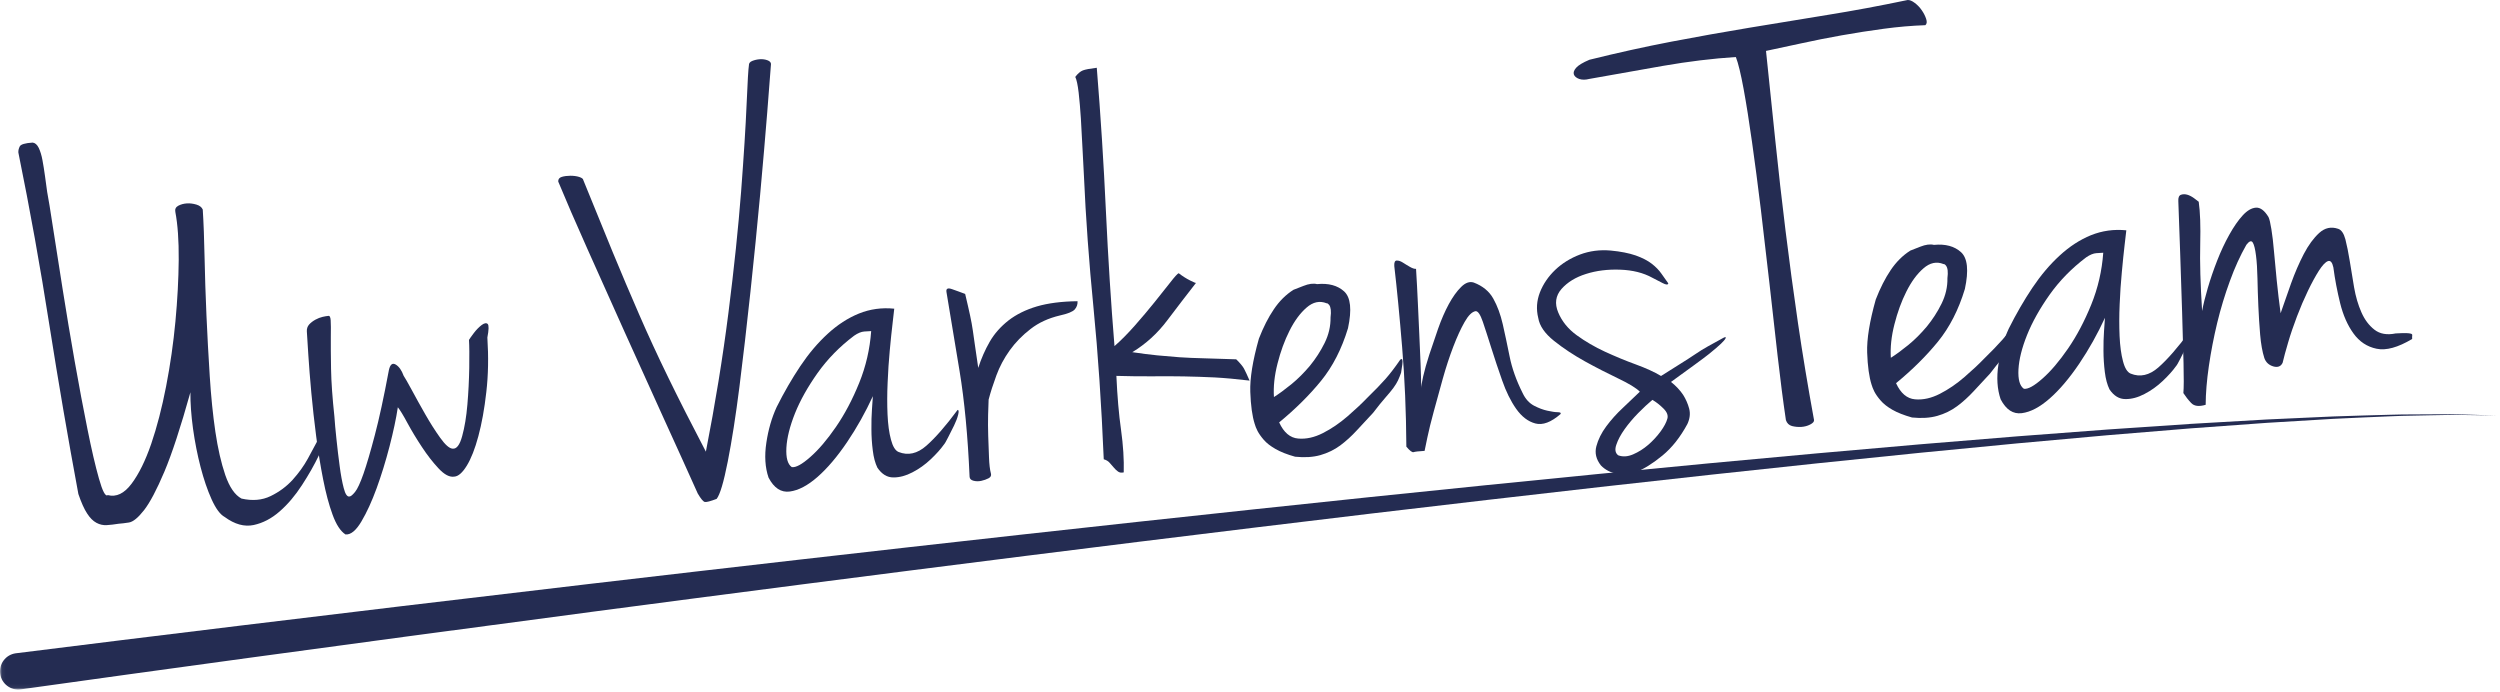 <?xml version="1.0" encoding="UTF-8"?>
<svg width="668px" height="185px" viewBox="0 0 668 185" version="1.1" xmlns="http://www.w3.org/2000/svg" xmlns:xlink="http://www.w3.org/1999/xlink">
<!-- Generator: Sketch 53.2 (72643) - https://sketchapp.com -->
<title>oosthof-slogan-varkensteam</title>
<desc>Created with Sketch.</desc>
<defs>
    <polygon id="path-1" points="0.06 0.655 667.109 0.655 667.109 132.94 0.06 132.94"></polygon>
</defs>
<g id="oosthof-slogan-varkensteam" stroke="none" stroke-width="1" fill="none" fill-rule="evenodd">
    <g id="Group-2">
        <g id="Group" transform="translate(4.901, 0)" fill="#242C52">
            <path d="M3.83,38.099 C4.472,38.175 5.013,38.633 5.45,39.516 C5.869,40.404 6.21,41.502 6.448,42.812 C6.686,44.123 6.922,45.53 7.118,47.01 C7.317,48.484 7.513,49.916 7.702,51.281 C8.034,52.964 8.553,56.189 9.279,60.938 C10.016,65.7 10.872,71.166 11.845,77.32 C12.824,83.505 13.893,89.92 15.06,96.56 C16.234,103.193 17.366,109.226 18.462,114.637 C19.546,120.061 20.572,124.477 21.54,127.886 C22.5,131.289 23.285,132.763 23.893,132.29 C26.167,132.884 28.291,131.877 30.258,129.244 C32.22,126.624 33.964,123.075 35.504,118.604 C37.032,114.134 38.358,109.02 39.485,103.227 C40.601,97.463 41.432,91.676 41.973,85.892 C42.519,80.09 42.804,74.624 42.853,69.434 C42.891,64.257 42.59,59.995 41.949,56.625 C41.802,55.897 42.064,55.333 42.728,54.975 C43.394,54.624 44.163,54.405 45.005,54.351 C45.865,54.29 46.714,54.411 47.589,54.666 C48.454,54.927 49.013,55.382 49.276,55.994 C49.508,59.603 49.659,63.868 49.759,68.764 C49.864,73.653 50.02,78.822 50.263,84.248 C50.505,89.668 50.795,95.079 51.142,100.496 C51.485,105.901 51.983,110.863 52.644,115.355 C53.308,119.842 54.192,123.697 55.295,126.939 C56.415,130.166 57.85,132.266 59.626,133.218 C62.544,133.882 65.133,133.664 67.418,132.551 C69.693,131.452 71.656,129.996 73.295,128.201 C74.939,126.375 76.278,124.507 77.338,122.581 C78.388,120.637 79.143,119.241 79.618,118.35 C79.994,117.482 80.303,117.409 80.564,118.131 C80.825,118.871 80.744,120.048 80.312,121.665 C79.096,124.2 77.585,126.86 75.784,129.627 C73.979,132.411 72.007,134.746 69.835,136.643 C67.655,138.557 65.342,139.754 62.876,140.285 C60.392,140.81 57.812,140.106 55.137,138.138 C53.921,137.477 52.758,135.899 51.631,133.402 C50.515,130.928 49.536,128.043 48.692,124.795 C47.846,121.54 47.175,118.125 46.672,114.54 C46.183,110.937 45.95,107.697 45.978,104.818 C43.37,114.148 41.047,121.237 39.013,126.054 C36.976,130.87 35.161,134.298 33.583,136.324 C32.006,138.335 30.672,139.43 29.56,139.611 C28.457,139.781 27.522,139.896 26.787,139.945 C25.617,140.133 24.566,140.255 23.608,140.315 C22.648,140.37 21.725,140.164 20.848,139.685 C19.959,139.205 19.137,138.387 18.372,137.194 C17.598,136.021 16.823,134.291 16.04,132.002 C13.293,117.233 10.705,102.168 8.277,86.75 C5.869,71.336 3.113,56.01 0.005,40.75 C-0.028,40.21 0.097,39.676 0.381,39.112 C0.662,38.572 1.811,38.227 3.83,38.099" id="Fill-1"></path>
            <path d="M88.521,132.656 C88.844,132.639 89.328,132.229 89.965,131.452 C90.606,130.664 91.362,129.041 92.222,126.588 C93.081,124.131 94.084,120.715 95.238,116.314 C96.403,111.919 97.662,106.11 99.01,98.898 C99.342,97.379 99.946,96.884 100.843,97.415 C101.718,97.939 102.42,98.937 102.944,100.391 C103.3,100.915 104.017,102.168 105.111,104.182 C106.188,106.195 107.395,108.361 108.711,110.67 C110.028,112.98 111.358,115.08 112.716,116.973 C114.06,118.853 115.162,119.82 116.014,119.878 C117.087,120.023 117.952,118.904 118.593,116.523 C119.253,114.134 119.714,111.321 119.985,108.104 C120.264,104.883 120.422,101.637 120.483,98.328 C120.531,95.019 120.516,92.504 120.413,90.82 C120.598,90.49 121.039,89.874 121.723,88.971 C122.407,88.066 123.12,87.369 123.822,86.832 C124.531,86.313 125.072,86.234 125.41,86.568 C125.757,86.926 125.718,88.127 125.324,90.184 C125.657,95.383 125.566,100.242 125.044,104.752 C124.541,109.259 123.822,113.199 122.915,116.56 C122.013,119.927 120.982,122.538 119.828,124.428 C118.664,126.32 117.547,127.288 116.484,127.354 C115.225,127.552 113.828,126.824 112.269,125.146 C110.721,123.487 109.248,121.589 107.838,119.441 C106.412,117.294 105.129,115.165 103.979,113.051 C102.844,110.937 101.979,109.523 101.4,108.819 C100.953,111.825 100.208,115.307 99.186,119.266 C98.159,123.232 97.006,126.957 95.742,130.442 C94.469,133.931 93.11,136.906 91.665,139.342 C90.217,141.777 88.811,142.933 87.41,142.803 C86.078,141.941 84.924,140.164 83.961,137.519 C82.981,134.847 82.15,131.695 81.437,128.067 C80.72,124.446 80.103,120.609 79.584,116.597 C79.072,112.58 78.625,108.691 78.283,104.928 C77.94,101.16 77.675,97.821 77.49,94.909 C77.305,91.974 77.171,89.874 77.091,88.603 C77.042,87.866 77.238,87.242 77.685,86.727 C78.136,86.223 78.695,85.798 79.361,85.425 C80.027,85.055 80.691,84.809 81.319,84.663 C81.945,84.523 82.42,84.439 82.745,84.418 C83.153,84.29 83.4,84.663 83.457,85.567 C83.514,86.48 83.533,87.988 83.494,90.123 C83.476,92.259 83.5,95.085 83.556,98.595 C83.622,102.11 83.921,106.348 84.454,111.324 C84.549,112.817 84.73,114.795 84.995,117.294 C85.257,119.787 85.538,122.187 85.855,124.513 C86.155,126.836 86.521,128.82 86.949,130.442 C87.361,132.068 87.893,132.814 88.521,132.656" id="Fill-2"></path>
            <path d="M186.583,133.303 C184.917,133.934 183.872,134.207 183.449,134.128 C183.017,134.055 182.38,133.303 181.535,131.859 C178.931,126.063 175.901,119.344 172.422,111.734 C168.955,104.118 165.473,96.438 162.005,88.722 C158.532,81.006 155.21,73.586 152.042,66.489 C148.869,59.392 146.28,53.404 144.261,48.521 C144.217,47.884 144.546,47.459 145.221,47.259 C145.9,47.059 146.656,46.965 147.52,46.959 C148.375,46.959 149.149,47.059 149.857,47.277 C150.559,47.511 150.931,47.781 150.949,48.096 C153.852,55.26 156.471,61.682 158.806,67.353 C161.136,73.007 163.495,78.555 165.868,84.002 C168.233,89.443 170.827,95.07 173.654,100.866 C176.47,106.653 179.82,113.254 183.71,120.685 C186.196,107.952 188.219,95.567 189.744,83.526 C191.268,71.494 192.389,60.708 193.126,51.165 C193.844,41.636 194.342,33.862 194.594,27.798 C194.85,21.774 195.06,18.329 195.207,17.456 C195.178,16.922 195.478,16.53 196.096,16.285 C196.722,16.036 197.401,15.872 198.152,15.824 C198.893,15.781 199.562,15.875 200.162,16.103 C200.761,16.321 201.079,16.655 201.108,17.083 C200.932,19.433 200.6,23.776 200.099,30.098 C199.593,36.413 198.965,43.716 198.214,51.96 C197.45,60.216 196.595,68.873 195.62,77.957 C194.652,87.023 193.667,95.479 192.68,103.326 C191.687,111.173 190.636,117.849 189.553,123.354 C188.466,128.865 187.478,132.181 186.583,133.303" id="Fill-3"></path>
            <path d="M206.67,124.819 C207.749,124.971 209.397,124.073 211.616,122.11 C213.844,120.163 216.12,117.476 218.466,114.072 C220.804,110.67 222.87,106.766 224.671,102.328 C226.471,97.894 227.531,93.274 227.877,88.467 C227.446,88.494 226.836,88.534 226.034,88.579 C225.245,88.631 224.328,89.001 223.312,89.705 C219.445,92.616 216.196,95.953 213.545,99.678 C210.908,103.42 208.894,107.002 207.515,110.451 C206.138,113.909 205.378,116.96 205.222,119.642 C205.084,122.32 205.554,124.046 206.67,124.819 Z M234.043,82.48 C233.982,83.104 233.835,84.451 233.588,86.483 C233.336,88.534 233.098,90.918 232.842,93.663 C232.585,96.39 232.396,99.265 232.272,102.253 C232.134,105.24 232.134,108.076 232.247,110.725 C232.367,113.387 232.666,115.632 233.161,117.455 C233.646,119.308 234.325,120.406 235.203,120.77 C237.716,121.777 240.191,121.237 242.619,119.099 C245.037,116.979 247.816,113.797 250.966,109.535 C251.28,109.511 251.328,109.938 251.122,110.797 C250.909,111.674 250.543,112.638 250.031,113.685 C249.498,114.728 248.98,115.766 248.462,116.809 C247.939,117.858 247.545,118.55 247.242,118.88 C246.453,119.996 245.313,121.273 243.802,122.711 C242.291,124.143 240.662,125.302 238.908,126.205 C237.155,127.127 235.455,127.582 233.802,127.57 C232.149,127.573 230.728,126.715 229.545,124.979 C228.932,123.725 228.523,122.178 228.304,120.333 C228.068,118.489 227.943,116.6 227.943,114.667 C227.925,112.763 227.968,110.994 228.086,109.39 C228.195,107.782 228.277,106.605 228.328,105.859 C226.362,110.139 224.076,114.233 221.445,118.131 C218.805,122.031 216.176,125.122 213.554,127.425 C210.928,129.724 208.457,131.034 206.124,131.337 C203.801,131.641 201.91,130.403 200.457,127.622 C199.531,124.907 199.335,121.795 199.867,118.301 C200.384,114.813 201.302,111.625 202.619,108.771 C204.603,104.804 206.718,101.16 208.95,97.815 C211.193,94.473 213.617,91.609 216.247,89.201 C218.856,86.799 221.654,84.978 224.609,83.777 C227.578,82.583 230.719,82.143 234.043,82.48 L234.043,82.48 Z" id="Fill-4"></path>
            <path d="M248.001,78.063 C247.834,77.123 248.315,76.844 249.47,77.257 C250.619,77.645 251.778,78.1 252.99,78.537 C253.56,80.96 254.007,82.868 254.306,84.293 C254.62,85.725 254.856,87.06 255.041,88.321 C255.226,89.59 255.431,90.967 255.631,92.452 C255.83,93.921 256.106,95.877 256.487,98.301 C257.28,95.81 258.311,93.477 259.55,91.318 C260.795,89.155 262.473,87.278 264.553,85.634 C266.639,84.021 269.161,82.765 272.15,81.876 C275.128,81.006 278.753,80.532 283.019,80.484 C283.071,81.321 282.819,82.058 282.277,82.674 C281.727,83.299 280.397,83.832 278.301,84.293 C275.251,85.016 272.634,86.213 270.453,87.915 C268.267,89.592 266.415,91.506 264.894,93.617 C263.379,95.734 262.192,97.967 261.328,100.314 C260.458,102.671 259.773,104.81 259.26,106.769 C259.218,107.733 259.161,109.092 259.122,110.863 C259.076,112.61 259.089,114.485 259.151,116.457 C259.218,118.419 259.289,120.327 259.361,122.195 C259.427,124.052 259.597,125.514 259.882,126.563 C260.02,127.085 259.797,127.51 259.232,127.801 C258.666,128.098 258.02,128.322 257.285,128.486 C256.538,128.638 255.85,128.629 255.199,128.449 C254.553,128.277 254.205,127.94 254.172,127.395 C253.698,116.457 252.8,107.051 251.503,99.192 C250.201,91.336 249.033,84.281 248.001,78.063" id="Fill-5"></path>
            <path d="M297.642,94.102 C300.112,94.461 302.34,94.764 304.329,94.952 C306.307,95.134 308.297,95.307 310.273,95.458 C312.26,95.592 314.45,95.685 316.849,95.74 C319.248,95.81 322.102,95.904 325.419,96.008 C326.44,97.008 327.139,97.846 327.504,98.51 C327.861,99.18 328.355,100.242 328.986,101.697 C325.546,101.285 322.425,101 319.647,100.849 C316.863,100.715 314.126,100.63 311.405,100.575 C308.682,100.526 305.884,100.523 303.01,100.551 C300.121,100.581 296.929,100.533 293.398,100.436 C293.641,105.859 294.044,110.663 294.639,114.828 C295.218,119.005 295.456,122.802 295.361,126.224 C294.735,126.363 294.22,126.29 293.826,125.993 C293.427,125.708 293.071,125.365 292.716,124.943 C292.382,124.549 291.997,124.115 291.594,123.657 C291.204,123.202 290.671,122.899 290.021,122.717 C289.404,108.055 288.496,94.576 287.285,82.279 C286.073,69.995 285.218,58.218 284.724,46.937 C284.592,44.826 284.463,42.403 284.344,39.685 C284.22,36.977 284.078,34.32 283.912,31.729 C283.745,29.121 283.547,26.773 283.313,24.726 C283.066,22.66 282.772,21.271 282.411,20.549 C283.095,19.646 283.774,19.072 284.445,18.811 C285.128,18.554 286.368,18.323 288.159,18.107 C289.203,31.038 290.021,43.829 290.602,56.486 C291.199,69.134 291.959,81.136 292.89,92.477 C294.606,90.984 296.416,89.155 298.306,87.018 C300.188,84.879 301.954,82.789 303.585,80.76 C305.214,78.746 306.625,76.977 307.803,75.458 C308.981,73.932 309.737,73.119 310.041,72.998 C311.053,73.777 312.084,74.442 313.133,74.96 C314.169,75.482 314.688,75.683 314.682,75.576 C312.227,78.727 309.664,82.052 307,85.586 C304.349,89.116 301.224,91.943 297.642,94.102" id="Fill-6"></path>
            <path d="M335.495,106.09 C336.834,105.246 338.389,104.105 340.161,102.665 C341.927,101.225 343.581,99.557 345.125,97.715 C346.65,95.85 347.961,93.823 349.048,91.625 C350.131,89.416 350.663,87.144 350.621,84.809 C350.83,83.195 350.706,82.079 350.251,81.473 C350.008,81.163 349.795,81.026 349.572,81.036 C347.719,80.296 345.932,80.684 344.217,82.185 C342.493,83.675 340.967,85.749 339.652,88.382 C338.322,91.021 337.262,93.948 336.451,97.15 C335.637,100.339 335.319,103.312 335.495,106.09 Z M340.715,77.435 C341.02,77.311 341.909,76.972 343.366,76.401 C344.816,75.819 346.041,75.667 347.006,75.916 C350.089,75.619 352.497,76.271 354.25,77.863 C356.003,79.459 356.345,82.737 355.282,87.703 C353.6,93.25 351.205,97.931 348.088,101.758 C344.977,105.586 341.243,109.283 336.892,112.865 C338.126,115.565 339.824,117.003 341.965,117.179 C344.103,117.37 346.308,116.875 348.587,115.717 C350.858,114.558 353.054,113.065 355.177,111.228 C357.295,109.39 359.002,107.782 360.308,106.417 C362.417,104.373 364.09,102.626 365.338,101.219 C366.578,99.81 367.875,98.106 369.245,96.104 C369.557,95.868 369.738,95.877 369.804,96.146 C369.875,96.408 369.875,96.809 369.804,97.345 C369.733,97.882 369.615,98.634 369.467,99.602 C369.201,100.363 368.92,101.045 368.635,101.664 C368.356,102.253 367.942,102.932 367.41,103.654 C366.869,104.379 366.156,105.256 365.258,106.263 C364.36,107.284 363.273,108.628 361.99,110.312 C360.503,111.901 359.053,113.466 357.652,114.982 C356.25,116.505 354.778,117.858 353.201,119.032 C351.62,120.19 349.851,121.049 347.922,121.601 C345.981,122.153 343.724,122.299 341.158,122.035 C338.987,121.431 337.233,120.733 335.899,119.957 C334.573,119.199 333.533,118.392 332.787,117.53 C332.04,116.666 331.485,115.868 331.116,115.165 C330.754,114.431 330.496,113.812 330.36,113.284 C329.69,111.191 329.304,108.343 329.177,104.725 C329.053,101.109 329.817,96.371 331.472,90.499 C332.659,87.448 333.985,84.827 335.453,82.668 C336.914,80.49 338.663,78.737 340.715,77.435 L340.715,77.435 Z" id="Fill-7"></path>
            <path d="M373.467,71.839 C373.658,74.824 373.805,77.79 373.943,80.76 C374.079,83.747 374.213,86.613 374.337,89.377 C374.46,92.144 374.57,94.758 374.674,97.193 C374.779,99.629 374.826,101.815 374.845,103.739 C374.817,103.305 374.996,102.256 375.368,100.581 C375.747,98.907 376.289,96.99 376.992,94.803 C377.715,92.629 378.493,90.311 379.348,87.863 C380.207,85.416 381.163,83.217 382.213,81.272 C383.264,79.35 384.356,77.809 385.525,76.665 C386.674,75.528 387.795,75.145 388.883,75.498 C391.287,76.407 393.031,77.851 394.114,79.805 C395.206,81.752 396.037,84.029 396.631,86.605 C397.211,89.174 397.825,92.046 398.456,95.194 C399.083,98.355 400.242,101.643 401.957,105.046 C402.694,106.605 403.702,107.706 404.964,108.386 C406.234,109.047 407.43,109.502 408.566,109.741 C409.705,109.996 410.622,110.136 411.311,110.139 C412.015,110.147 412.26,110.314 412.071,110.639 C409.544,112.829 407.306,113.672 405.35,113.15 C403.401,112.638 401.692,111.324 400.213,109.231 C398.755,107.157 397.506,104.615 396.47,101.637 C395.42,98.671 394.47,95.801 393.591,93.022 C392.727,90.263 391.966,87.921 391.311,85.979 C390.651,84.048 390.005,83.099 389.372,83.141 C388.417,83.305 387.439,84.275 386.436,86.044 C385.425,87.814 384.422,90.014 383.415,92.638 C382.412,95.268 381.471,98.115 380.602,101.219 C379.738,104.315 378.931,107.203 378.204,109.93 C377.467,112.629 376.897,114.955 376.488,116.912 C376.076,118.847 375.824,120.048 375.752,120.473 C374.156,120.569 373.172,120.685 372.816,120.81 C372.451,120.939 371.809,120.457 370.878,119.344 C370.816,109.96 370.446,101.104 369.752,92.792 C369.063,84.457 368.37,77.235 367.653,71.093 C367.594,70.129 367.804,69.652 368.274,69.619 C368.755,69.592 369.301,69.759 369.905,70.138 C370.522,70.547 371.172,70.918 371.828,71.306 C372.494,71.697 373.039,71.867 373.467,71.839" id="Fill-8"></path>
            <path d="M427.483,121.655 C428.685,122.11 430.004,122.031 431.463,121.407 C432.916,120.782 434.272,119.927 435.545,118.828 C436.798,117.73 437.89,116.542 438.828,115.262 C439.759,113.981 440.353,112.848 440.618,111.867 C440.869,110.994 440.53,110.094 439.559,109.141 C438.6,108.183 437.612,107.424 436.62,106.842 C435.503,107.773 434.247,108.94 432.846,110.357 C431.436,111.792 430.229,113.235 429.198,114.676 C428.172,116.123 427.426,117.5 426.99,118.813 C426.529,120.115 426.704,121.067 427.483,121.655 Z M425.444,66.944 C428.12,67.192 430.356,67.636 432.166,68.26 C433.969,68.903 435.394,69.649 436.461,70.48 C437.527,71.306 438.382,72.191 439.022,73.107 C439.668,74.035 440.281,74.909 440.866,75.71 C440.793,76.146 440.281,76.128 439.356,75.64 C438.415,75.179 437.496,74.703 436.622,74.224 C434.196,72.883 431.327,72.173 428.01,72.058 C424.7,71.936 421.643,72.312 418.879,73.198 C416.11,74.062 413.929,75.413 412.342,77.196 C410.75,79.022 410.455,81.111 411.463,83.505 C412.46,85.892 414.114,87.915 416.404,89.577 C418.699,91.245 421.211,92.707 423.962,93.981 C426.713,95.237 429.44,96.381 432.176,97.372 C434.903,98.373 437.16,99.398 438.928,100.46 C440.978,99.156 442.719,98.07 444.157,97.169 C445.598,96.271 446.871,95.449 447.996,94.691 C449.116,93.914 450.272,93.217 451.46,92.544 C452.647,91.894 454.005,91.13 455.549,90.29 C455.765,90.162 455.941,90.099 456.095,90.093 C456.268,90.081 456.278,90.224 456.12,90.49 C455.986,90.775 455.582,91.212 454.934,91.852 C454.285,92.465 453.247,93.368 451.825,94.521 C451.118,95.098 449.787,96.086 447.864,97.494 C445.919,98.894 443.829,100.418 441.591,102.05 C442.938,103.132 444.024,104.288 444.845,105.52 C445.555,106.653 446.092,107.879 446.444,109.178 C446.789,110.49 446.638,111.85 445.977,113.284 C444.069,116.817 441.855,119.62 439.316,121.71 C436.795,123.785 434.43,125.274 432.243,126.145 C430.793,126.784 429.151,126.939 427.317,126.624 C425.493,126.314 423.991,125.55 422.846,124.343 C421.573,122.717 421.178,121.019 421.648,119.232 C422.124,117.445 422.997,115.678 424.272,113.948 C425.555,112.217 427.041,110.548 428.756,108.956 C430.465,107.336 431.973,105.91 433.268,104.658 C432.261,103.654 430.309,102.474 427.453,101.112 C424.595,99.744 421.639,98.24 418.603,96.56 C415.573,94.879 412.813,93.06 410.346,91.088 C407.88,89.122 406.461,87.075 406.119,84.961 C405.543,82.655 405.697,80.387 406.555,78.143 C407.43,75.897 408.798,73.89 410.652,72.112 C412.512,70.347 414.722,68.982 417.274,68.012 C419.819,67.059 422.537,66.689 425.444,66.944 L425.444,66.944 Z" id="Fill-9"></path>
            <path d="M509.551,6.73 C505.939,6.857 502.226,7.173 498.419,7.689 C494.613,8.205 490.882,8.778 487.188,9.442 C483.494,10.109 479.914,10.801 476.445,11.571 C472.975,12.311 469.817,13.006 466.975,13.603 C467.815,21.641 468.637,29.655 469.468,37.596 C470.287,45.539 471.198,53.55 472.195,61.642 C473.193,69.744 474.297,77.957 475.516,86.305 C476.739,94.648 478.176,103.299 479.811,112.253 C479.841,112.681 479.49,113.065 478.768,113.436 C478.039,113.812 477.254,114.016 476.402,114.072 C475.559,114.121 474.719,114.042 473.912,113.836 C473.108,113.617 472.568,113.084 472.292,112.247 C471.539,107.185 470.809,101.464 470.081,95.122 C469.366,88.776 468.628,82.292 467.891,75.673 C467.145,69.055 466.377,62.498 465.601,55.988 C464.809,49.482 464.024,43.486 463.245,37.996 C462.48,32.5 461.722,27.744 460.988,23.746 C460.247,19.733 459.565,16.903 458.922,15.235 C452.765,15.629 446.28,16.418 439.489,17.595 C432.689,18.778 426.128,19.936 419.791,21.083 C418.745,21.356 417.848,21.356 417.075,21.102 C416.314,20.825 415.833,20.428 415.644,19.912 C415.459,19.381 415.653,18.793 416.247,18.107 C416.84,17.431 418.033,16.715 419.791,15.969 C427.36,14.089 434.661,12.484 441.715,11.126 C448.78,9.775 455.725,8.541 462.589,7.4 C469.441,6.278 476.357,5.147 483.327,4 C490.282,2.884 497.446,1.544 504.82,0.003 C505.347,-0.03 505.978,0.215 506.7,0.767 C507.422,1.295 508.056,1.956 508.58,2.721 C509.115,3.479 509.512,4.265 509.77,5.053 C510.031,5.833 509.96,6.394 509.551,6.73" id="Fill-11"></path>
            <path d="M500.33,95.601 C501.664,94.764 503.224,93.62 504.995,92.185 C506.764,90.748 508.411,89.073 509.963,87.229 C511.48,85.367 512.799,83.344 513.882,81.139 C514.965,78.937 515.499,76.665 515.451,74.327 C515.66,72.713 515.541,71.603 515.08,70.993 C514.844,70.681 514.625,70.547 514.407,70.557 C512.548,69.813 510.767,70.202 509.051,71.7 C507.322,73.186 505.808,75.264 504.486,77.899 C503.158,80.532 502.096,83.469 501.286,86.672 C500.473,89.853 500.155,92.832 500.33,95.601 Z M505.544,66.956 C505.851,66.832 506.743,66.489 508.202,65.913 C509.645,65.339 510.87,65.187 511.841,65.434 C514.919,65.13 517.328,65.791 519.084,67.381 C520.837,68.98 521.177,72.258 520.113,77.22 C518.435,82.765 516.039,87.448 512.924,91.279 C509.812,95.103 506.078,98.804 501.723,102.386 C502.96,105.082 504.653,106.521 506.8,106.699 C508.932,106.891 511.137,106.396 513.418,105.234 C515.687,104.075 517.883,102.583 520.006,100.742 C522.135,98.904 523.84,97.3 525.148,95.94 C527.252,93.891 528.924,92.149 530.173,90.736 C531.414,89.328 532.709,87.621 534.08,85.625 C534.393,85.379 534.572,85.397 534.644,85.664 C534.711,85.919 534.711,86.329 534.644,86.859 C534.572,87.402 534.45,88.151 534.301,89.122 C534.04,89.881 533.761,90.566 533.47,91.179 C533.201,91.773 532.787,92.446 532.245,93.168 C531.702,93.896 530.995,94.776 530.098,95.777 C529.194,96.799 528.111,98.143 526.825,99.829 C525.338,101.422 523.889,102.983 522.491,104.506 C521.086,106.02 519.609,107.379 518.032,108.547 C516.454,109.711 514.686,110.572 512.754,111.121 C510.81,111.674 508.559,111.816 505.987,111.555 C503.816,110.945 502.069,110.251 500.728,109.48 C499.403,108.713 498.368,107.909 497.628,107.042 C496.875,106.187 496.321,105.383 495.951,104.682 C495.592,103.942 495.328,103.326 495.189,102.799 C494.525,100.715 494.133,97.857 494.006,94.233 C493.882,90.623 494.649,85.892 496.305,80.019 C497.489,76.972 498.823,74.345 500.287,72.179 C501.746,70.007 503.494,68.257 505.544,66.956 L505.544,66.956 Z" id="Fill-13"></path>
            <path d="M535.878,103.881 C536.961,104.039 538.606,103.135 540.826,101.176 C543.052,99.228 545.327,96.541 547.674,93.141 C550.013,89.741 552.078,85.834 553.88,81.396 C555.679,76.96 556.741,72.343 557.086,67.529 C556.653,67.557 556.052,67.596 555.243,67.647 C554.453,67.696 553.537,68.066 552.515,68.77 C548.655,71.687 545.406,75.012 542.754,78.746 C540.116,82.48 538.108,86.071 536.725,89.517 C535.342,92.975 534.583,96.028 534.432,98.707 C534.292,101.389 534.769,103.107 535.878,103.881 Z M563.252,61.539 C563.186,62.167 563.04,63.517 562.786,65.549 C562.546,67.596 562.303,69.977 562.051,72.731 C561.79,75.455 561.593,78.327 561.472,81.321 C561.338,84.306 561.338,87.144 561.451,89.786 C561.573,92.446 561.87,94.697 562.364,96.523 C562.843,98.373 563.529,99.468 564.412,99.829 C566.919,100.849 569.401,100.296 571.828,98.167 C574.242,96.044 577.02,92.859 580.171,88.601 C580.484,88.579 580.536,89.007 580.332,89.862 C580.108,90.736 579.741,91.7 579.237,92.747 C578.706,93.796 578.185,94.83 577.666,95.877 C577.147,96.924 576.75,97.615 576.447,97.942 C575.659,99.059 574.518,100.333 573.001,101.776 C571.496,103.202 569.865,104.367 568.112,105.271 C566.365,106.192 564.663,106.653 563.01,106.633 C561.357,106.642 559.931,105.777 558.757,104.048 C558.145,102.796 557.733,101.246 557.508,99.401 C557.278,97.555 557.156,95.658 557.147,93.73 C557.135,91.821 557.177,90.062 557.295,88.455 C557.399,86.851 557.484,85.671 557.541,84.921 C555.57,89.201 553.286,93.302 550.659,97.193 C548.017,101.094 545.384,104.19 542.764,106.49 C540.134,108.789 537.671,110.097 535.332,110.396 C533.009,110.706 531.122,109.475 529.67,106.69 C528.745,103.973 528.544,100.866 529.081,97.369 C529.594,93.872 530.51,90.687 531.827,87.839 C533.813,83.869 535.921,80.229 538.16,76.88 C540.407,73.535 542.825,70.675 545.457,68.267 C548.066,65.864 550.863,64.047 553.823,62.84 C556.792,61.654 559.922,61.205 563.252,61.539 L563.252,61.539 Z" id="Fill-14"></path>
            <path d="M577.147,53.768 C577.09,52.815 577.324,52.239 577.848,52.045 C578.37,51.863 578.925,51.851 579.522,52.021 C580.117,52.191 580.72,52.503 581.339,52.949 C581.952,53.392 582.379,53.71 582.598,53.908 C582.993,56.656 583.117,60.435 583.001,65.23 C582.877,70.044 583.05,76.007 583.504,83.107 C583.814,81.396 584.318,79.337 585.025,76.941 C585.719,74.557 586.553,72.124 587.515,69.668 C588.473,67.202 589.556,64.888 590.76,62.731 C591.952,60.59 593.153,58.857 594.345,57.56 C595.537,56.261 596.72,55.564 597.894,55.485 C599.062,55.412 600.19,56.252 601.245,58.005 C601.495,58.509 601.752,59.585 602.01,61.224 C602.283,62.855 602.513,64.845 602.71,67.178 C602.916,69.504 603.154,72.106 603.445,74.963 C603.73,77.833 604.084,80.732 604.479,83.696 C605.291,81.303 606.217,78.658 607.257,75.764 C608.294,72.874 609.444,70.238 610.669,67.872 C611.911,65.497 613.278,63.629 614.791,62.243 C616.302,60.874 617.979,60.501 619.838,61.132 C620.712,61.405 621.358,62.346 621.792,63.962 C622.204,65.606 622.599,67.514 622.951,69.728 C623.296,71.942 623.691,74.299 624.11,76.774 C624.54,79.25 625.192,81.473 626.063,83.438 C626.927,85.416 628.088,86.96 629.557,88.1 C631.006,89.231 632.903,89.568 635.216,89.092 C636.485,89.019 637.421,88.995 638.01,89.007 C638.598,89.025 639.026,89.073 639.293,89.158 C639.573,89.243 639.688,89.395 639.648,89.607 C639.606,89.829 639.606,90.156 639.629,90.572 C635.835,92.841 632.66,93.721 630.115,93.181 C627.582,92.656 625.52,91.288 623.949,89.098 C622.362,86.908 621.179,84.209 620.385,81.006 C619.596,77.806 618.99,74.627 618.574,71.451 C618.28,70.08 617.791,69.525 617.115,69.777 C616.426,70.044 615.638,70.887 614.712,72.325 C613.79,73.777 612.811,75.567 611.777,77.715 C610.745,79.862 609.766,82.14 608.856,84.533 C607.943,86.938 607.148,89.25 606.498,91.476 C605.844,93.711 605.334,95.534 605.013,96.941 C604.539,97.931 603.7,98.243 602.507,97.9 C601.315,97.539 600.521,96.79 600.123,95.649 C599.589,93.976 599.225,91.892 599.01,89.407 C598.801,86.908 598.64,84.379 598.531,81.834 C598.422,79.292 598.34,76.813 598.294,74.408 C598.243,72.019 598.119,69.965 597.903,68.297 C597.691,66.586 597.412,65.431 597.044,64.818 C596.684,64.205 596.104,64.399 595.33,65.409 C593.687,68.285 592.219,71.515 590.912,75.127 C589.589,78.737 588.461,82.452 587.533,86.286 C586.608,90.142 585.87,93.963 585.31,97.785 C584.757,101.606 584.469,105.064 584.452,108.164 C582.667,108.691 581.385,108.537 580.578,107.679 C579.78,106.833 579.085,105.938 578.497,105.028 C578.616,103.627 578.64,100.934 578.539,96.941 C578.446,92.956 578.321,88.409 578.155,83.286 C577.985,78.185 577.809,72.98 577.642,67.654 C577.456,62.328 577.296,57.711 577.147,53.768" id="Fill-15"></path>
        </g>
        <g id="Group-18" transform="translate(0, 51.246)">
            <mask id="mask-2" fill="white">
                <use xlink:href="#path-1"></use>
            </mask>
            <g id="Clip-16"></g>
            <path d="M4.259,123.308 C4.259,123.308 169.514,102.483 335.126,84.841 C355.825,82.625 376.532,80.47 396.922,78.409 C417.31,76.336 437.382,74.374 456.813,72.538 C476.243,70.7 495.036,69.018 512.862,67.491 C521.777,66.759 530.45,66.046 538.839,65.357 C547.232,64.723 555.342,64.109 563.127,63.521 C570.917,62.993 578.382,62.488 585.481,62.008 C592.586,61.597 599.325,61.207 605.658,60.841 C611.995,60.552 617.926,60.281 623.41,60.032 C628.896,59.827 633.938,59.72 638.49,59.579 C640.766,59.495 642.921,59.488 644.949,59.482 C646.978,59.471 648.879,59.461 650.647,59.451 C652.416,59.444 654.053,59.438 655.552,59.432 C657.051,59.476 658.413,59.515 659.632,59.55 C664.509,59.692 667.109,59.767 667.109,59.767 C667.109,59.767 664.508,59.73 659.63,59.659 C658.411,59.642 657.05,59.622 655.552,59.601 C654.053,59.629 652.417,59.659 650.649,59.692 C648.882,59.728 646.982,59.765 644.955,59.806 C642.929,59.842 640.775,59.88 638.502,59.997 C633.954,60.204 628.918,60.385 623.439,60.67 C617.963,60.999 612.04,61.356 605.711,61.737 C599.388,62.195 592.659,62.684 585.565,63.198 C578.477,63.781 571.023,64.396 563.247,65.036 C555.475,65.738 547.379,66.469 539,67.226 C530.626,68.037 521.969,68.876 513.069,69.738 C495.275,71.525 476.519,73.48 457.124,75.601 C437.73,77.72 417.696,79.974 397.349,82.343 C377,84.7 356.335,87.157 335.677,89.674 C294.359,94.691 253.064,99.9 214.366,104.896 C175.666,109.89 139.563,114.677 108.625,118.833 C46.749,127.147 5.544,132.952 5.544,132.952 C2.884,133.327 0.423,131.474 0.048,128.814 C-0.327,126.153 1.526,123.692 4.187,123.317 C4.202,123.316 4.245,123.31 4.259,123.308" id="Fill-17" fill="#242C52" mask="url(#mask-2)"></path>
        </g>
    </g>
</g>
</svg>